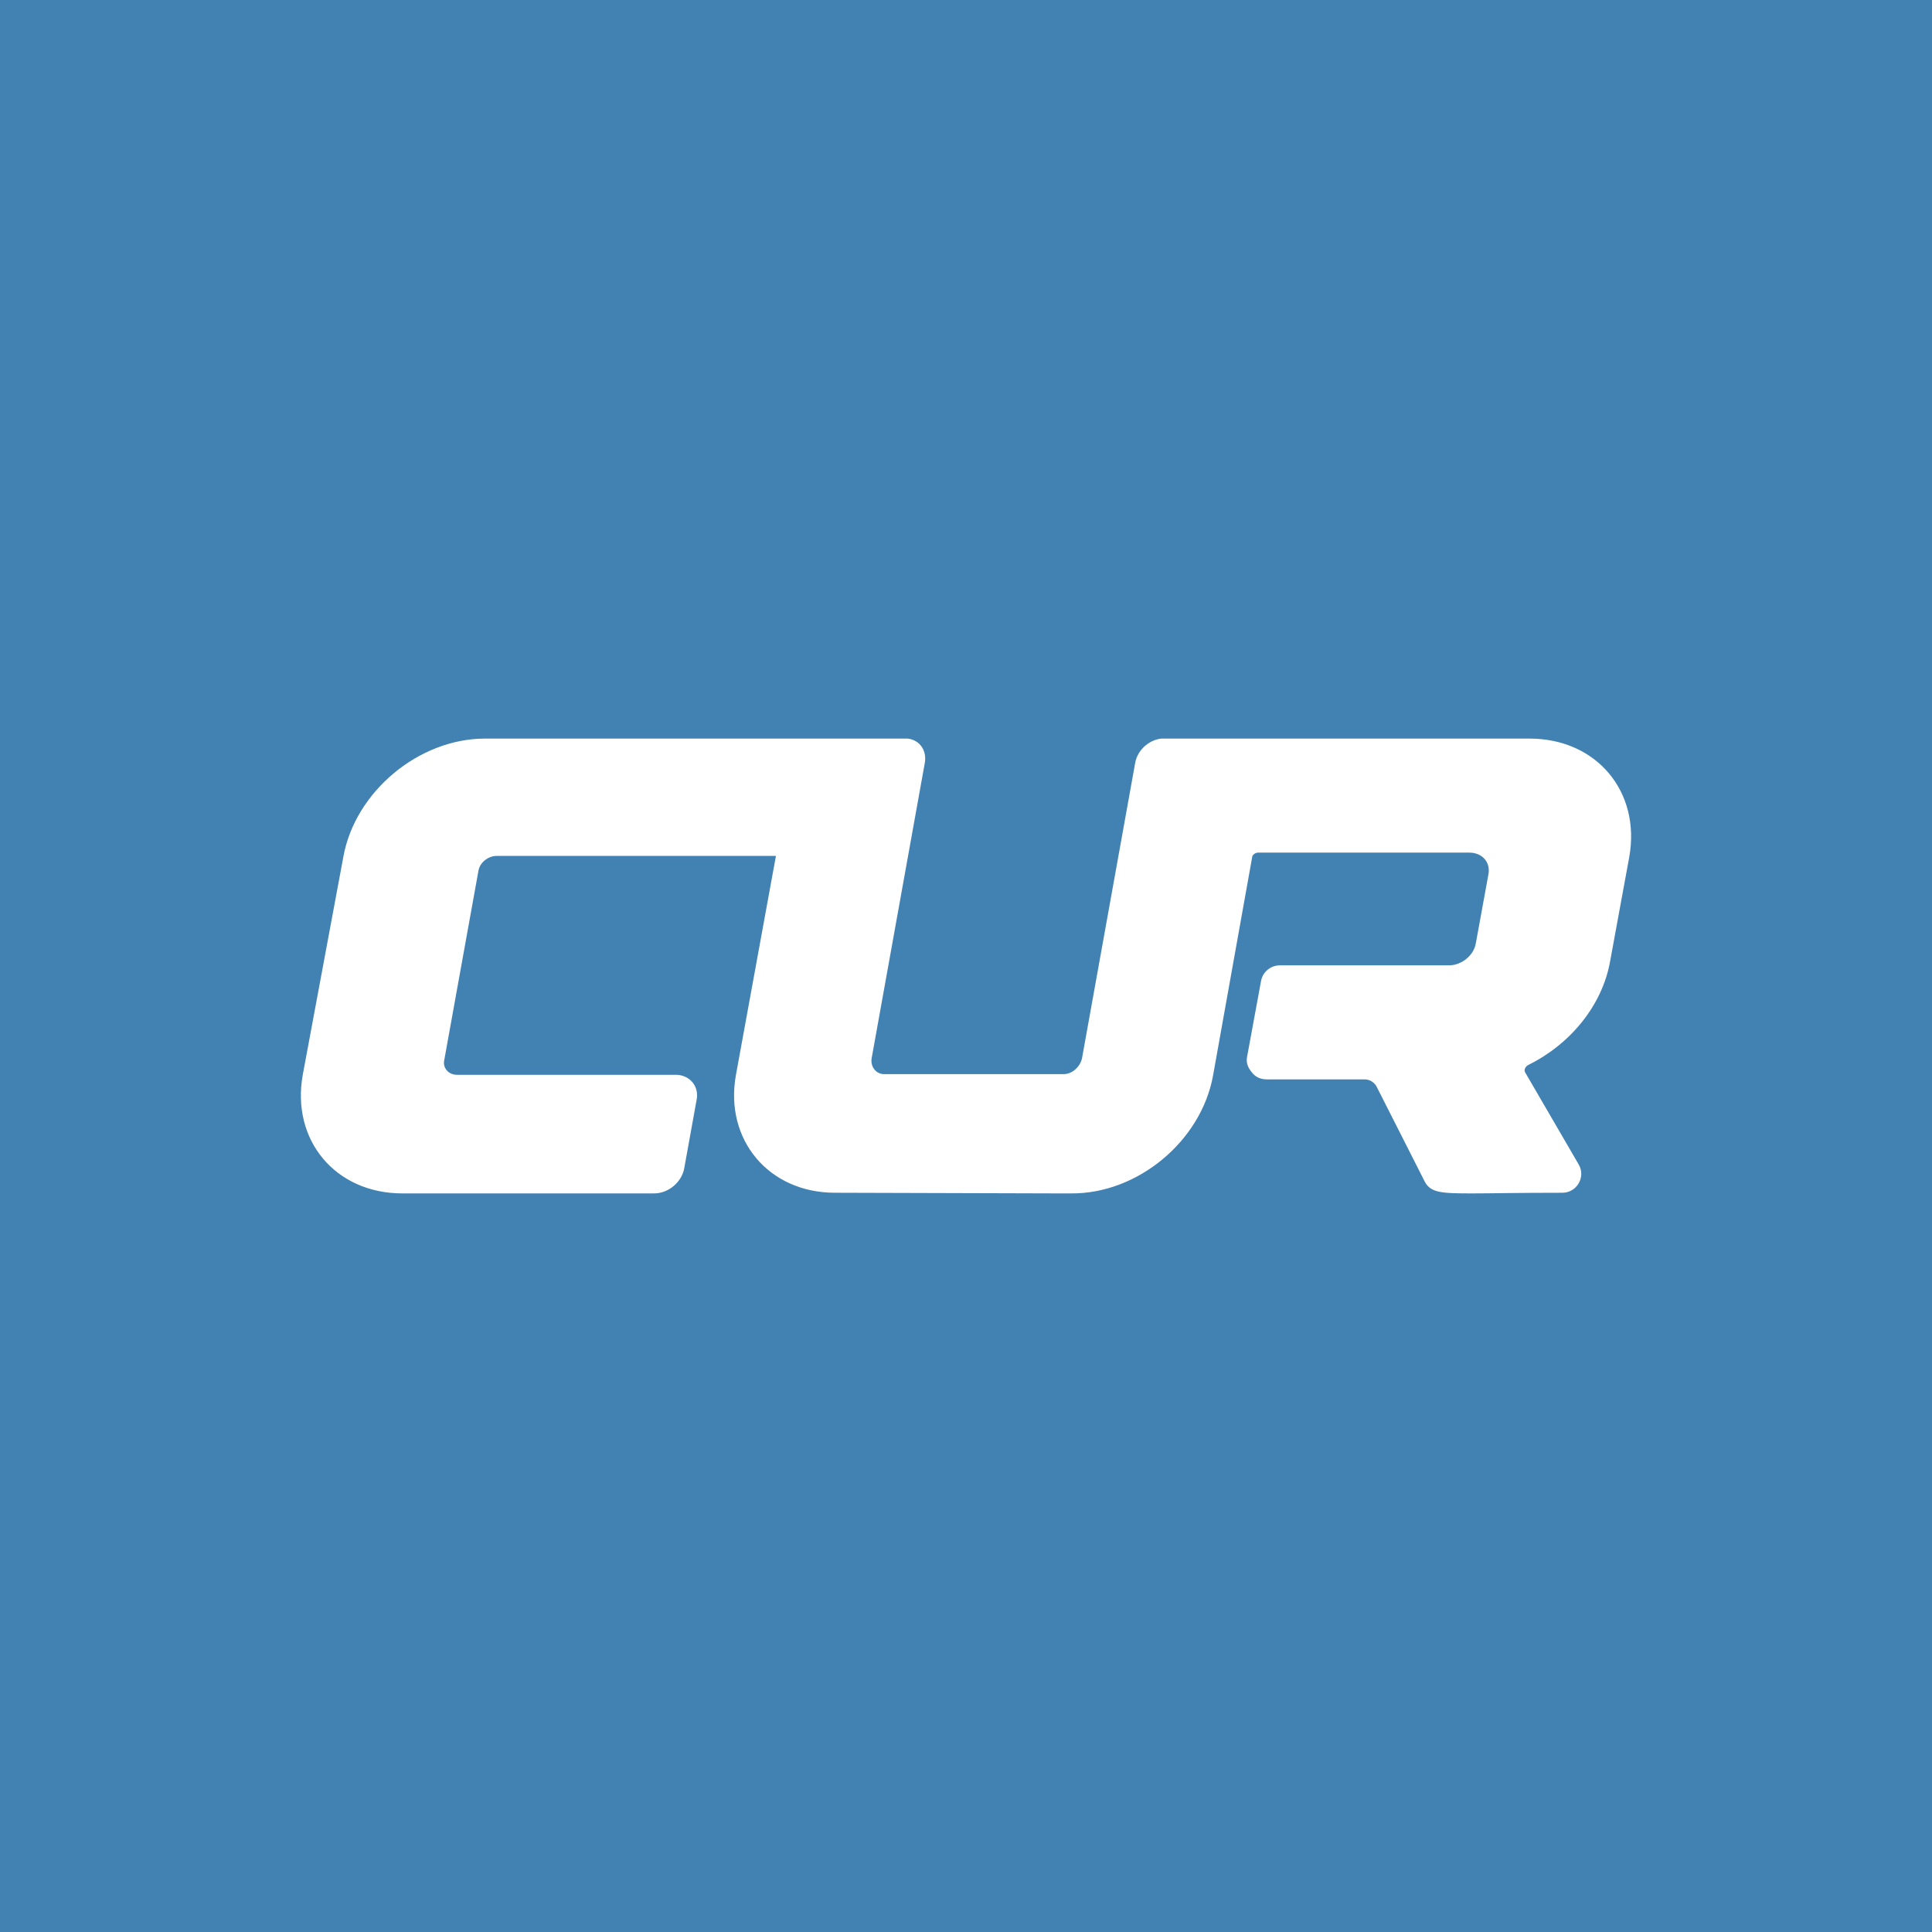 <?xml version="1.0" encoding="UTF-8"?>
<svg xmlns="http://www.w3.org/2000/svg" xmlns:xlink="http://www.w3.org/1999/xlink" xmlns:xodm="http://www.corel.com/coreldraw/odm/2003" xml:space="preserve" width="298px" height="298px" version="1.1" style="shape-rendering:geometricPrecision; text-rendering:geometricPrecision; image-rendering:optimizeQuality; fill-rule:evenodd; clip-rule:evenodd" viewBox="0 0 29.48 29.48">
 <defs>
  <style type="text/css">
   
    .fil0 {fill:#4282B3}
    .fil1 {fill:white}
   
  </style>
 </defs>
 <g id="Capa_x0020_1">
  <rect class="fil0" width="29.48" height="29.48"></rect>
  <path class="fil1" d="M19.11 13.06c0.02,-0.03 0.05,-0.05 0.09,-0.05l0 0 3.22 0c0.2,0 0.33,0.15 0.29,0.34l-0.19 1.04c-0.03,0.19 -0.22,0.34 -0.41,0.34 -0.76,0 -1.81,0 -2.58,0 -0.15,0 -0.27,0.11 -0.29,0.25l-0.21 1.14c-0.02,0.09 0.01,0.17 0.07,0.24 0.05,0.07 0.13,0.11 0.23,0.11l1.49 0c0.08,0 0.14,0.04 0.18,0.1l0.74 1.46c0.09,0.17 0.25,0.18 0.72,0.18 0.28,0 0.7,-0.01 1.38,-0.01 0.22,0 0.36,-0.24 0.25,-0.43l-0.82 -1.41c-0.02,-0.04 0.01,-0.09 0.05,-0.11 0.63,-0.31 1.13,-0.9 1.25,-1.59l0.29 -1.58c0.18,-1 -0.5,-1.81 -1.52,-1.81l-5.62 0c-0.19,0.02 -0.37,0.18 -0.4,0.38l-0.81 4.5c-0.03,0.13 -0.15,0.24 -0.28,0.24l-2.74 0c-0.12,0 -0.21,-0.11 -0.19,-0.24l0.81 -4.5c0.04,-0.2 -0.08,-0.36 -0.26,-0.38l-3.7 0c-0.92,0 -1.83,0 -2.75,0 -1.01,0 -1.98,0.81 -2.16,1.8l-0.62 3.33c-0.18,1 0.5,1.81 1.52,1.81l3.84 0c0.22,0 0.42,-0.17 0.46,-0.38l0.19 -1.05c0.04,-0.21 -0.11,-0.38 -0.32,-0.38l-3.34 0c-0.13,0 -0.22,-0.11 -0.19,-0.23l0.52 -2.88c0.02,-0.13 0.15,-0.23 0.28,-0.23l4.26 0 -0.61 3.34c-0.18,0.99 0.5,1.8 1.51,1.8l3.4 0.01c0,0 0,0 0,0l0.2 0c1.02,0.01 1.99,-0.8 2.17,-1.8l0.6 -3.35z"></path>
 </g>
</svg>
